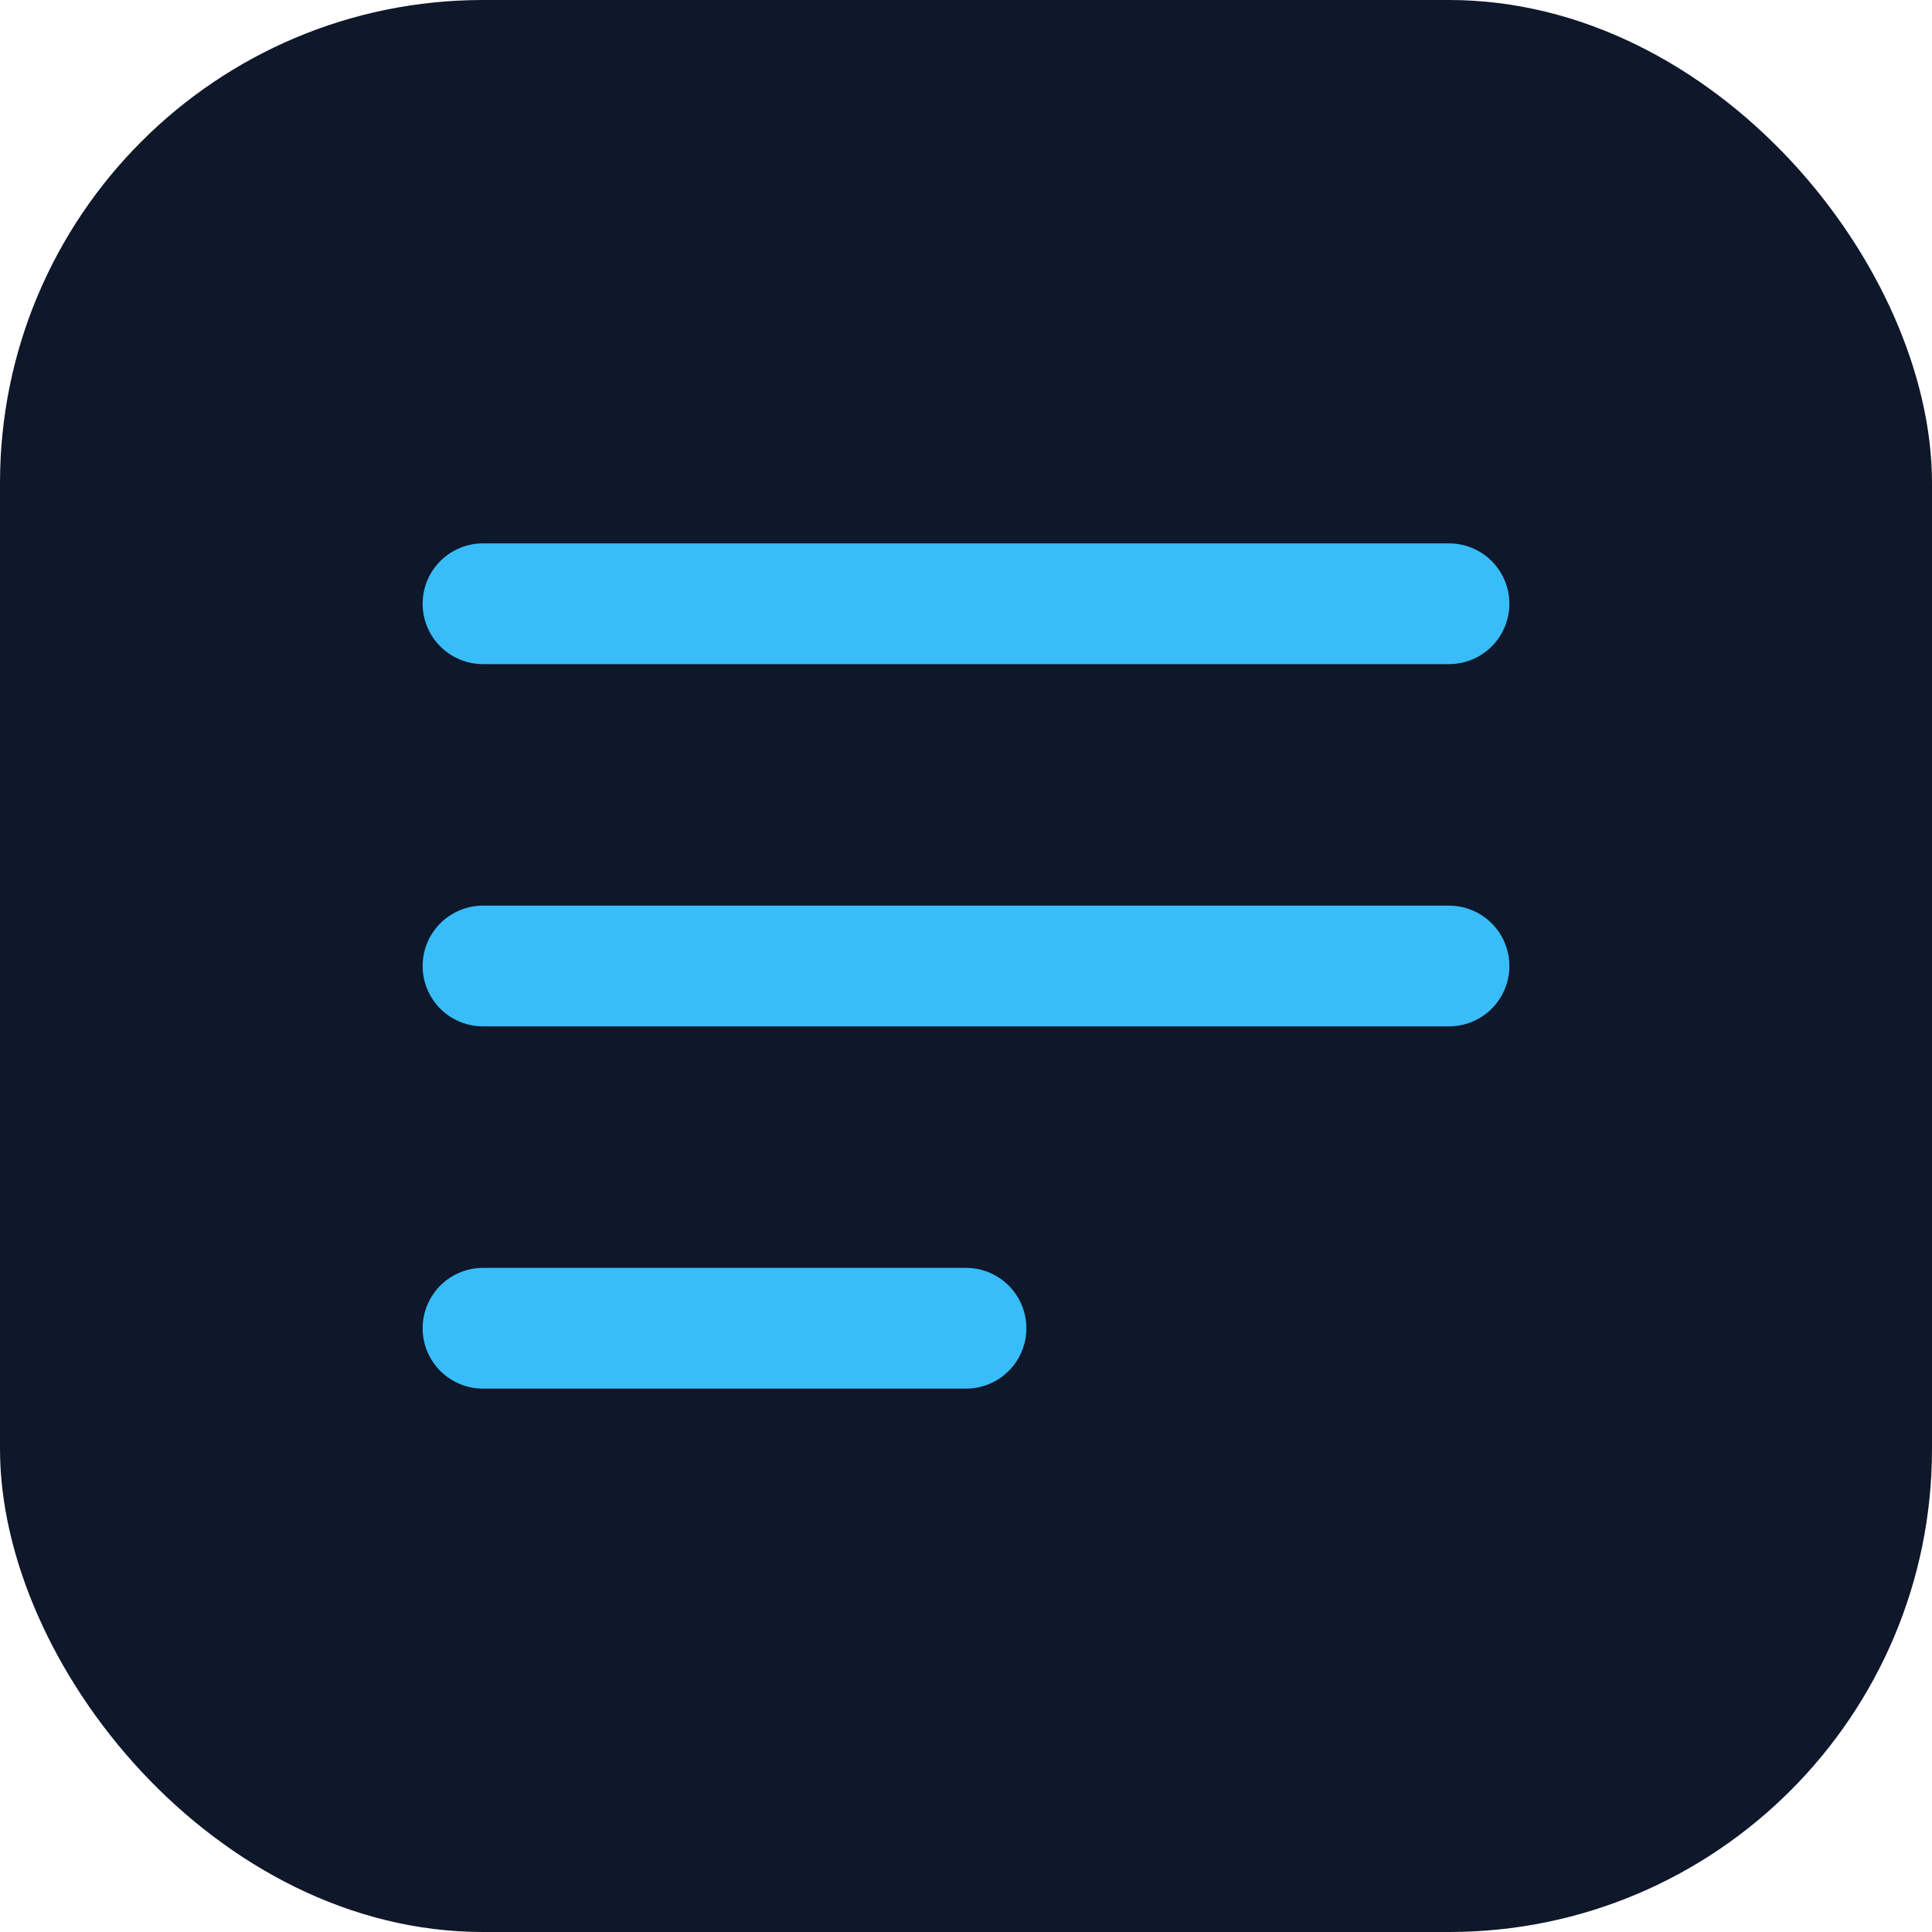 
<svg width="32" height="32" viewBox="0 0 32 32" fill="none" xmlns="http://www.w3.org/2000/svg">
  <rect width="32" height="32" rx="8" fill="#0F172A"/>
  <path d="M8 10H24M8 16H24M8 22H16" stroke="#38BDF8" stroke-width="2" stroke-linecap="round" stroke-linejoin="round"/>
</svg>
